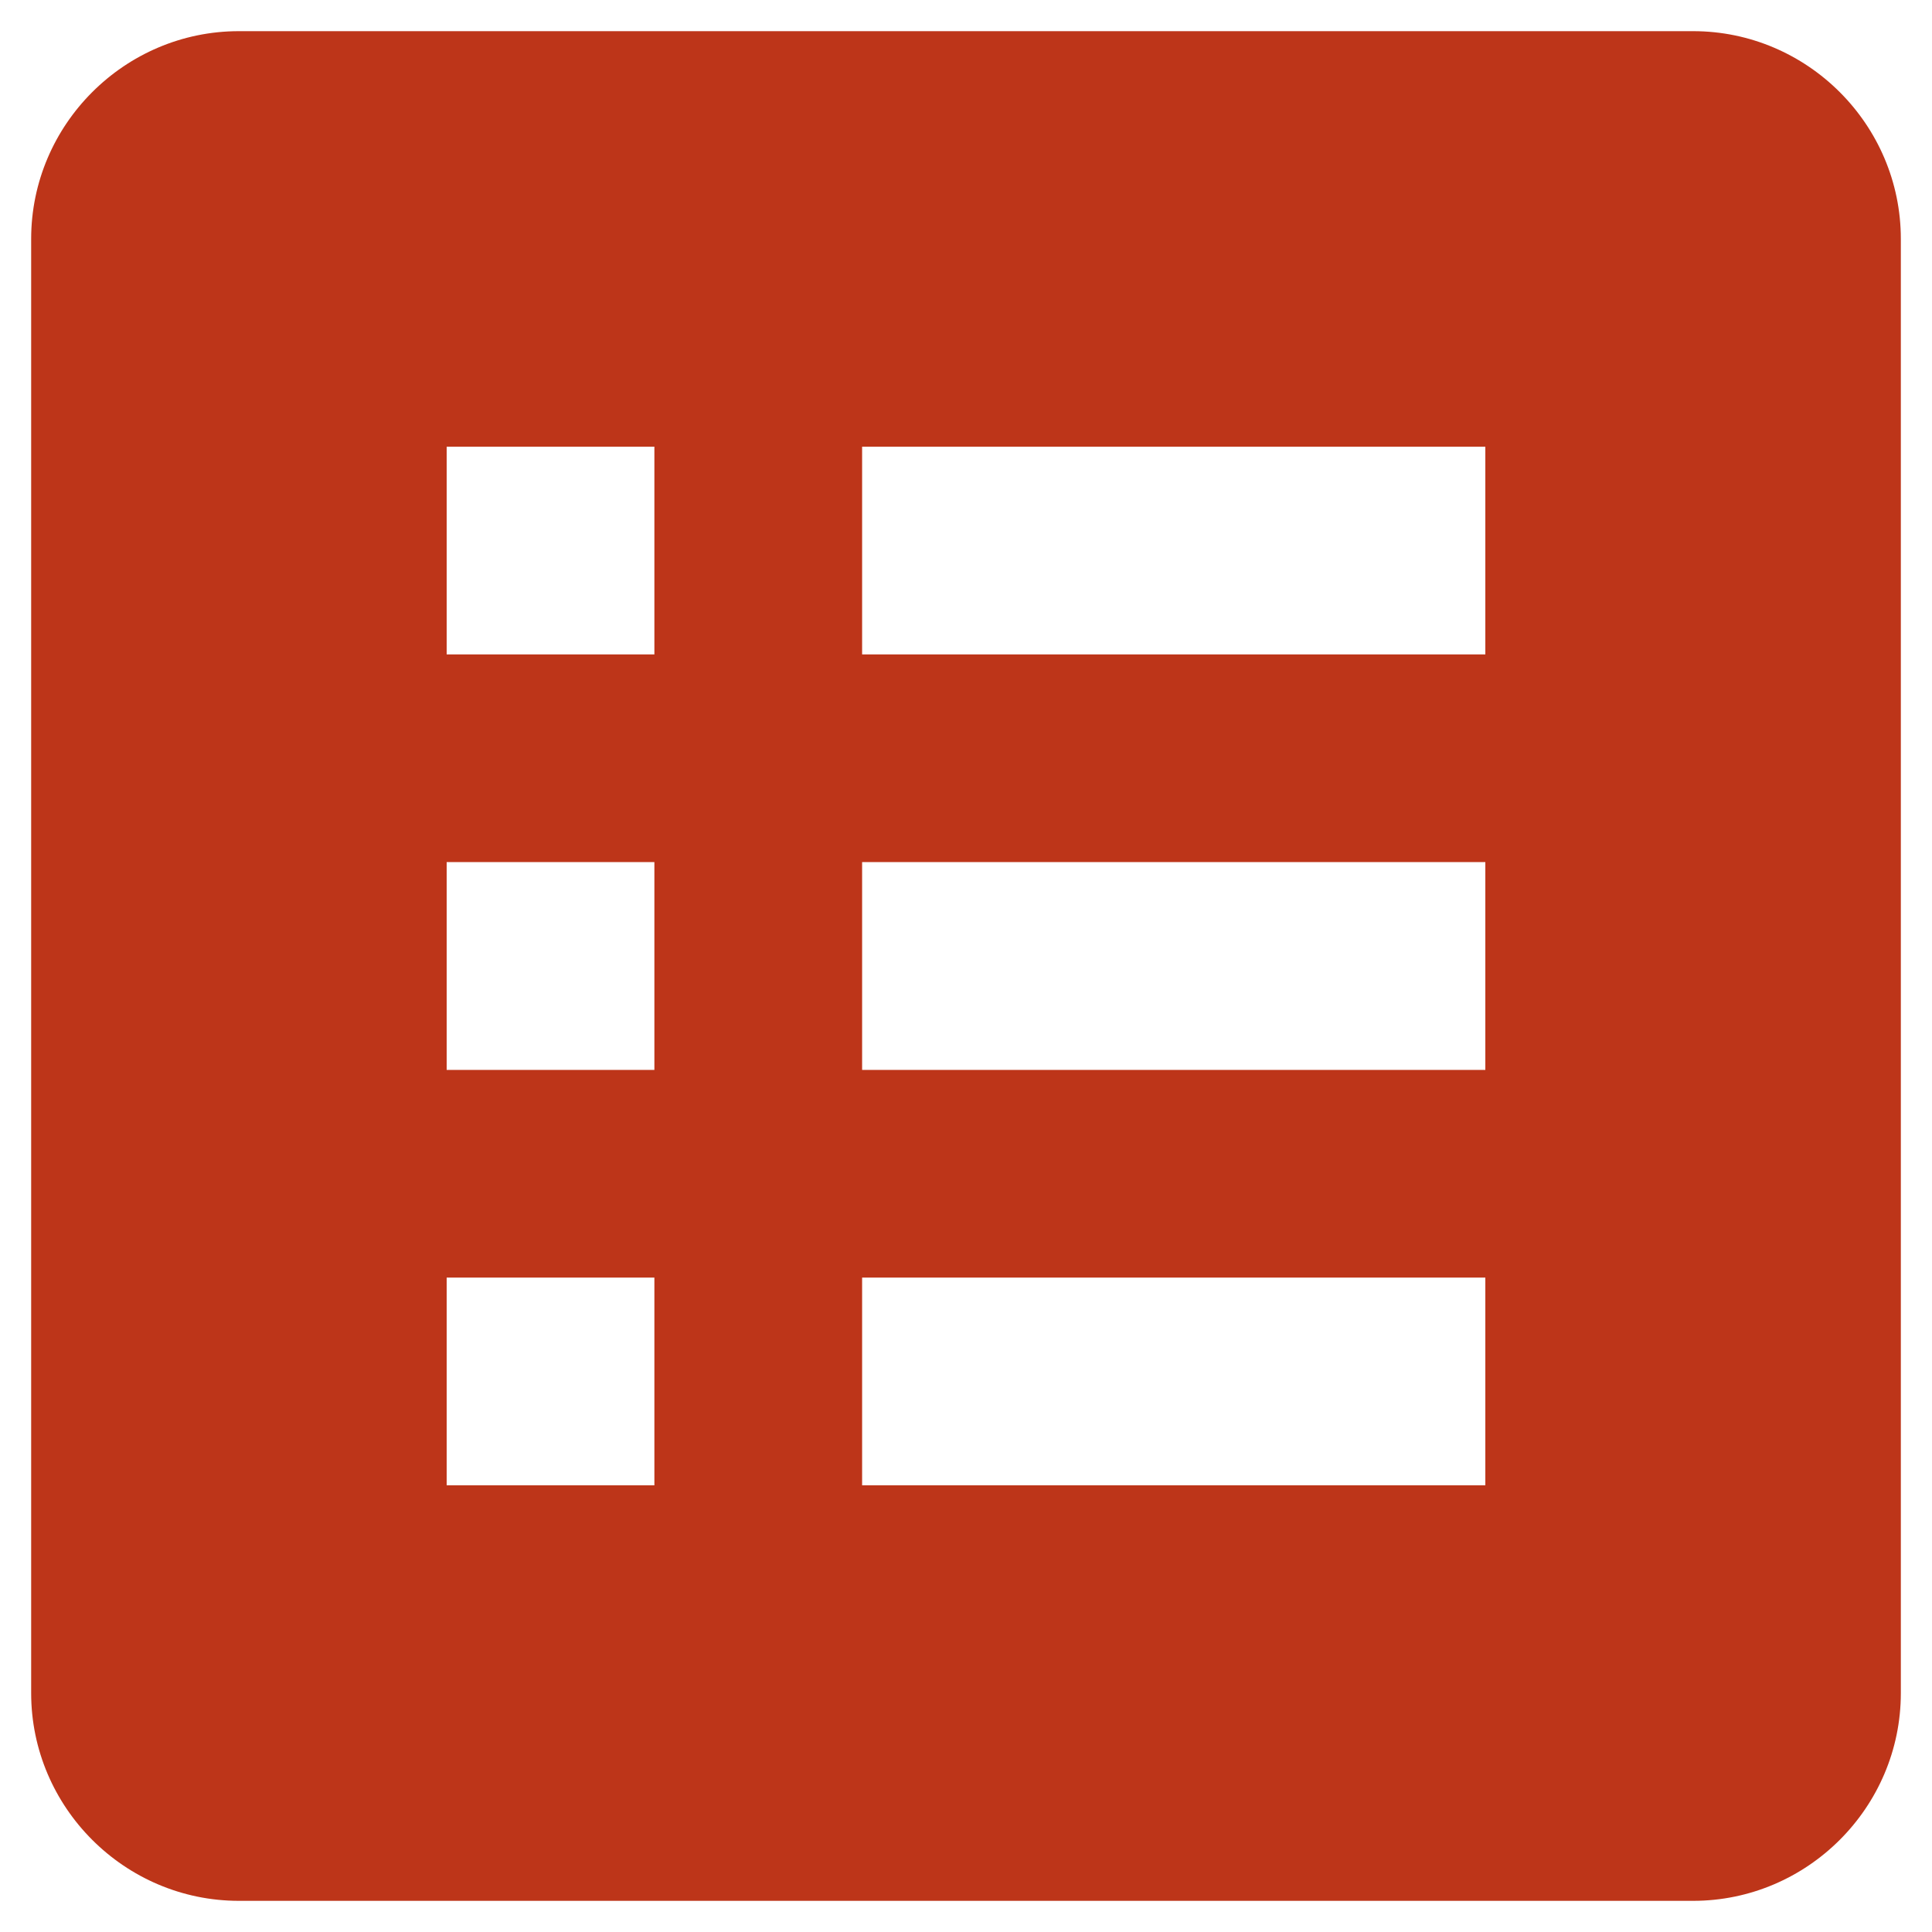 <svg width="31" height="31" viewBox="0 0 31 31" fill="none" xmlns="http://www.w3.org/2000/svg">
<path d="M27.167 0.5H3.833C2 0.5 0.5 2 0.5 3.833V27.167C0.5 29 2 30.5 3.833 30.5H27.167C29 30.5 30.5 29 30.5 27.167V3.833C30.5 2 29 0.5 27.167 0.5ZM7.167 7.167H10.5V10.5H7.167V7.167ZM7.167 13.833H10.5V17.167H7.167V13.833ZM7.167 20.5H10.5V23.833H7.167V20.5ZM23.833 23.833H13.833V20.5H23.833V23.833ZM23.833 17.167H13.833V13.833H23.833V17.167ZM23.833 10.5H13.833V7.167H23.833V10.5Z" fill="#BD3519"/>
</svg>
